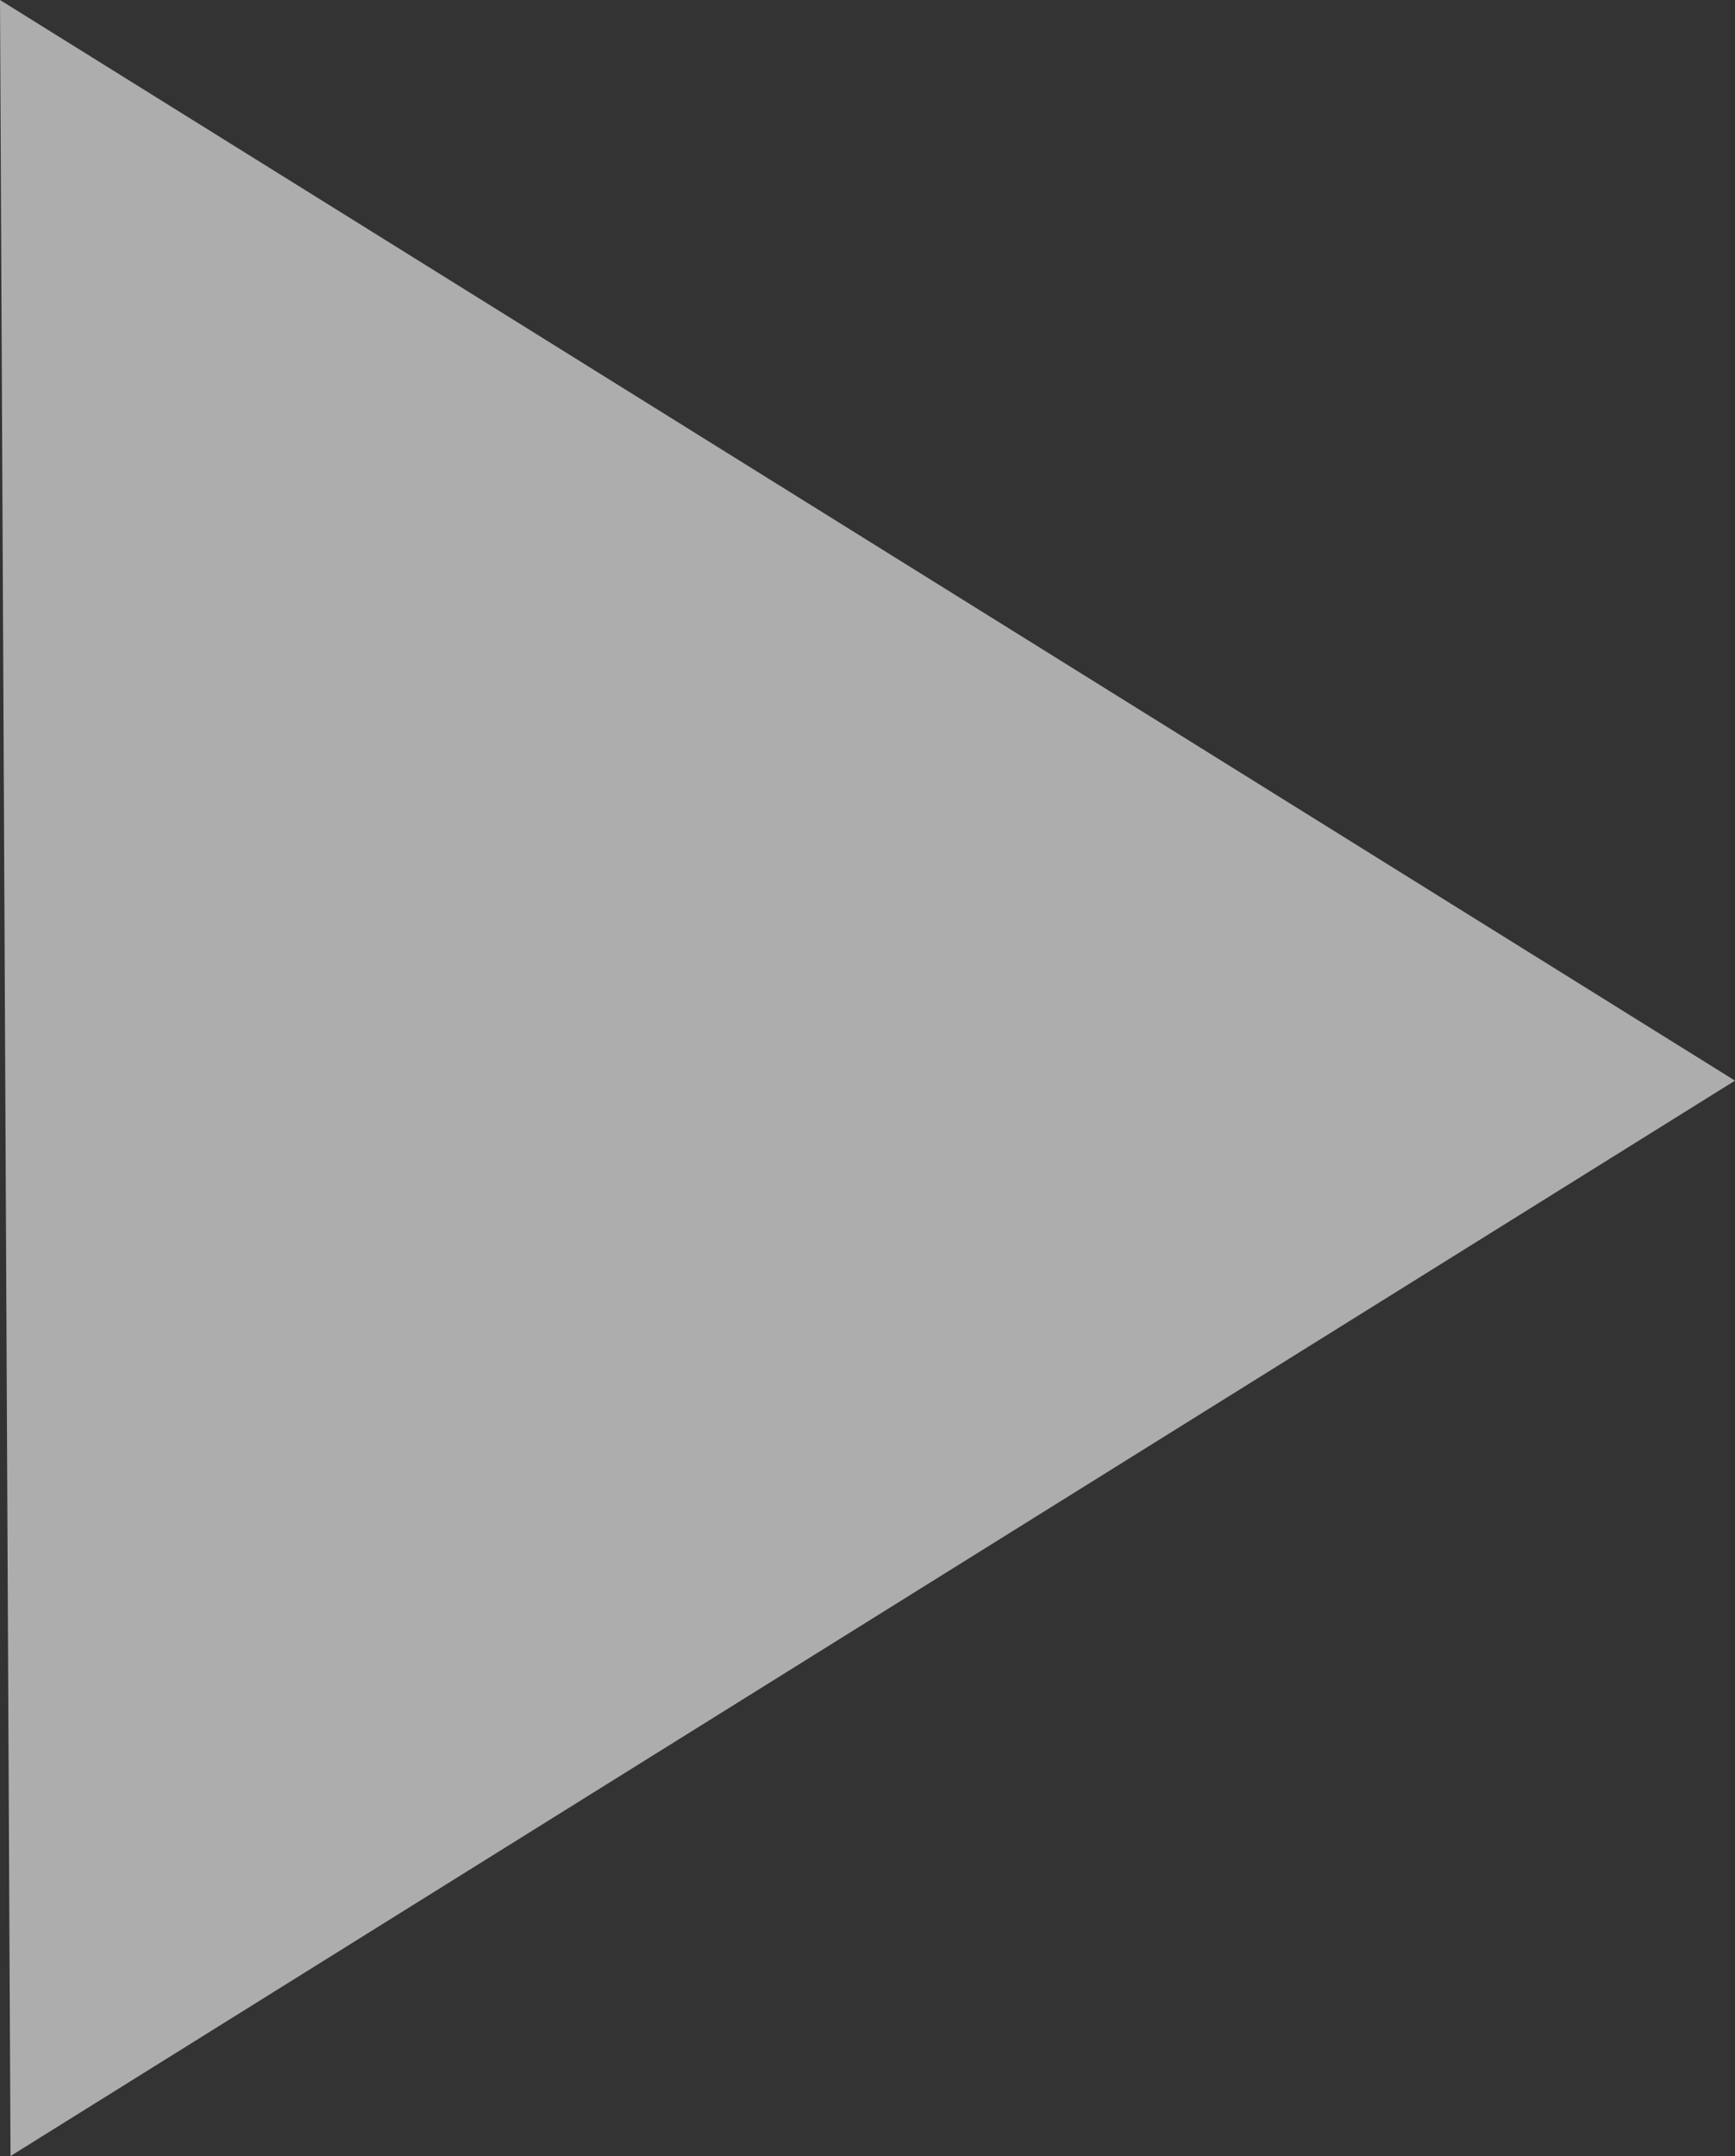 <svg version="1.1" xmlns="http://www.w3.org/2000/svg" xmlns:xlink="http://www.w3.org/1999/xlink" x="0px" y="0px" viewBox="0 0 66 82" enable-background="new 0 0 66 82" xml:space="preserve">
<rect x="0" y="0" width="66" height="82" fill="#333333" stroke="none"/>
<polygon opacity="0.6" fill="#FFFFFF" points="0.4,82 0,0 66,41.1 "/>
</svg>
